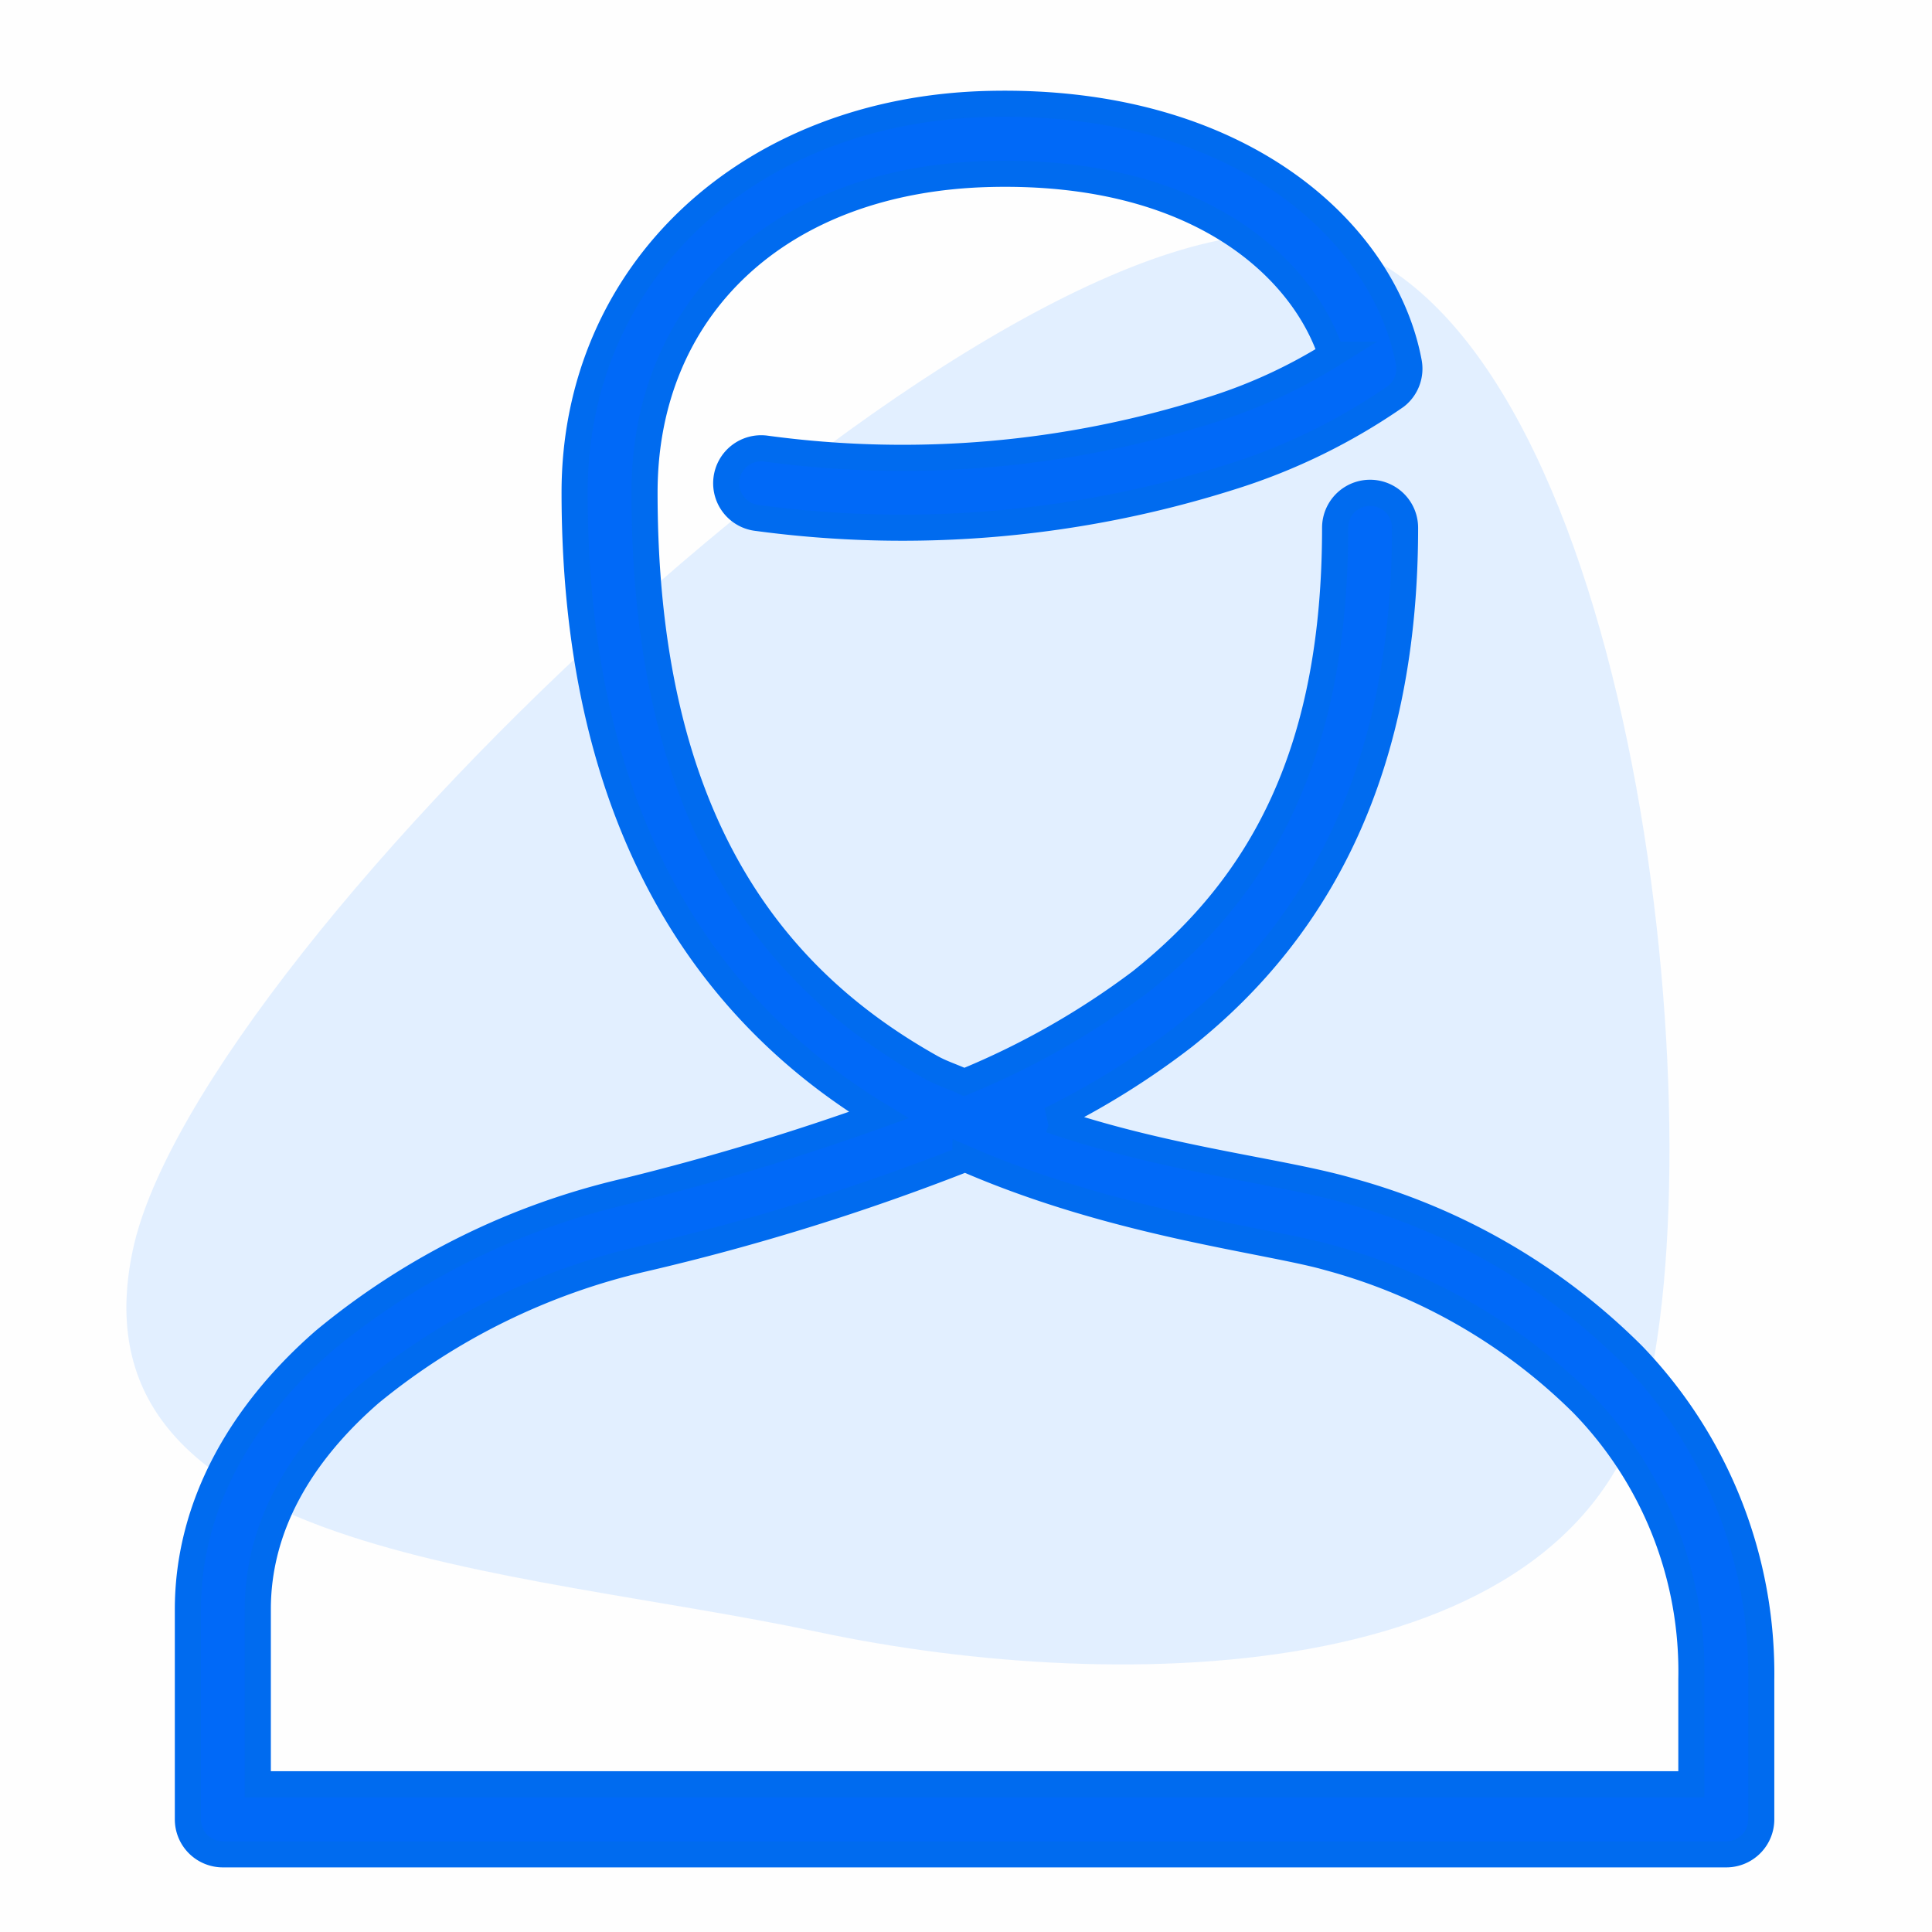 <svg xmlns="http://www.w3.org/2000/svg" width="74" height="74" viewBox="0 0 74 74">
  <g id="Group_9077" data-name="Group 9077" transform="translate(-329.053 -1382.053)">
    <rect id="Rectangle_4484" data-name="Rectangle 4484" width="74" height="74" transform="translate(329.053 1382.053)" fill="#fefefe"/>
    <path id="Path_1315" data-name="Path 1315" d="M9.232,0C21.244,0,56.58,24.274,56.58,36.285S28.414,57.878,16.4,57.878.374,40.7.374,28.693-2.779,0,9.232,0Z" transform="matrix(0.208, -0.978, 0.978, 0.208, 332.221, 1438.955)" fill="#e2efff"/>
    <path id="icons8-user" d="M39.687,5.939c-9.246.212-15.874,6.475-15.874,14.88,0,13.016,5.4,20.051,11.65,23.849a96.442,96.442,0,0,1-9.646,2.909A28.008,28.008,0,0,0,14.231,53.3C11.12,56.007,9,59.547,9,63.609v8.035a1.339,1.339,0,0,0,1.339,1.339H67.925a1.339,1.339,0,0,0,1.339-1.339V66.287A17.577,17.577,0,0,0,64.342,53.86a24.45,24.45,0,0,0-10.769-6.267c-2.651-.784-7.035-1.2-11.54-2.741a30.333,30.333,0,0,0,5.129-3.2c5.28-4.2,8.459-10.395,8.459-19.479a1.339,1.339,0,1,0-2.679,0c0,8.483-2.734,13.632-7.447,17.383a30.435,30.435,0,0,1-6.761,3.845c-.419-.2-.848-.326-1.261-.557C31.581,39.54,26.491,33.6,26.491,20.82c0-7.046,5.138-12.015,13.259-12.2,8.058-.186,11.994,3.691,13.049,6.926a19.812,19.812,0,0,1-4.672,2.132,38.911,38.911,0,0,1-16.991,1.462,1.339,1.339,0,1,0-.306,2.66,41.661,41.661,0,0,0,18.152-1.585,23.246,23.246,0,0,0,6.293-3.081,1.339,1.339,0,0,0,.489-1.3C54.841,10.9,49.354,5.717,39.687,5.939Zm-.918,40.4c5.8,2.528,11.673,3.117,14.046,3.819a21.908,21.908,0,0,1,9.592,5.55,14.7,14.7,0,0,1,4.18,10.575V70.3H11.678v-6.7c0-3.137,1.606-5.935,4.308-8.284a25.569,25.569,0,0,1,10.468-5.148A88.642,88.642,0,0,0,38.769,46.343Z" transform="translate(327.249 1380.095)" fill="#0069f8" stroke="#006bef" stroke-width="1"/>
  </g>
</svg>
